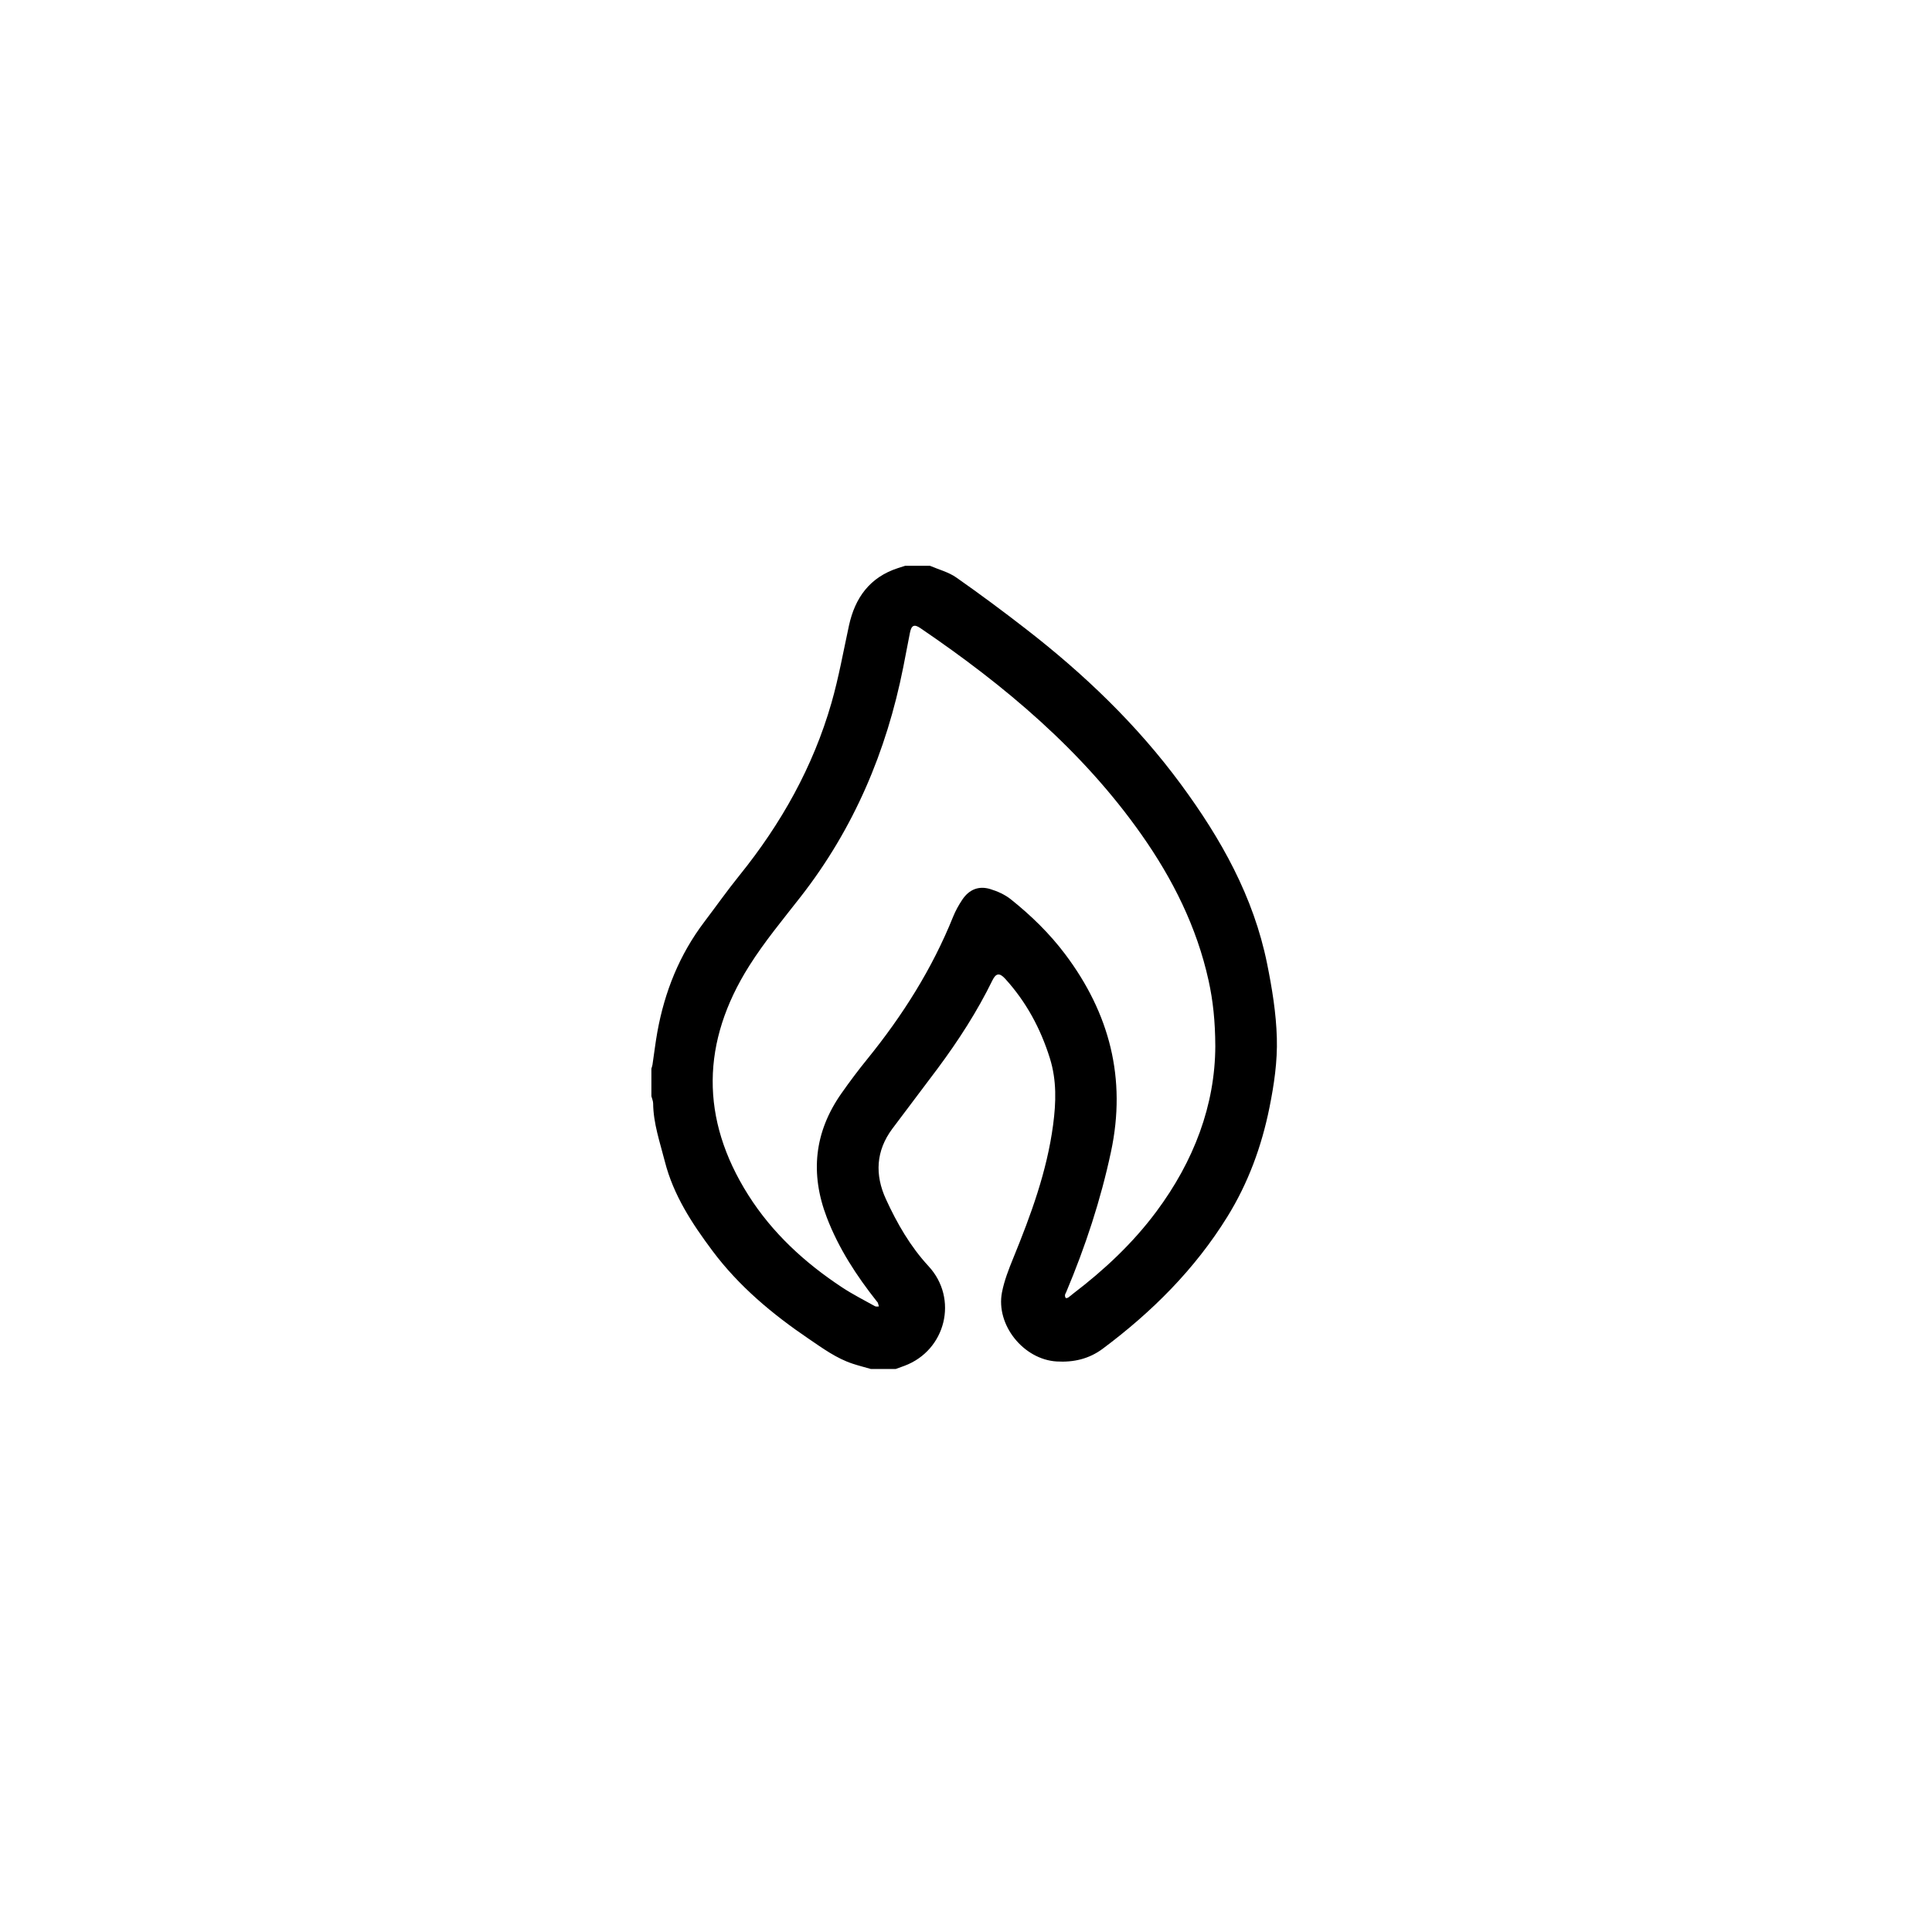 <?xml version="1.0" encoding="UTF-8"?>
<!-- Uploaded to: SVG Repo, www.svgrepo.com, Generator: SVG Repo Mixer Tools -->
<svg fill="#000000" width="800px" height="800px" version="1.1" viewBox="144 144 512 512" xmlns="http://www.w3.org/2000/svg">
 <path d="m381.36 506.8h-6.551c-1.605-0.461-3.227-0.871-4.809-1.391-4.328-1.414-7.965-4.09-11.668-6.602-9.629-6.531-18.5-13.93-25.516-23.312-5.418-7.246-10.355-14.766-12.629-23.699-1.289-5.07-3.043-10.043-3.098-15.371-0.008-0.641-0.305-1.281-0.465-1.922v-7.305c0.102-0.352 0.238-0.699 0.293-1.059 0.438-2.902 0.773-5.82 1.297-8.707 1.93-10.648 5.859-20.453 12.434-29.125 3.117-4.113 6.098-8.336 9.336-12.348 11.035-13.676 19.492-28.734 24.352-45.652 1.93-6.719 3.156-13.645 4.641-20.488 1.613-7.434 5.539-12.852 13.012-15.277 0.633-0.203 1.266-0.402 1.898-0.605h6.551c2.332 1.004 4.91 1.656 6.949 3.078 6.258 4.375 12.387 8.941 18.422 13.617 15.465 11.977 29.492 25.391 41.141 41.211 10.629 14.434 19.254 29.746 22.852 47.574 1.312 6.516 2.387 13.02 2.574 19.656 0.176 6.234-0.727 12.344-1.961 18.461-2.082 10.312-5.637 20-11.176 28.945-8.609 13.902-19.965 25.215-32.996 34.941-3.637 2.715-7.742 3.652-12.215 3.383-8.789-0.531-16.172-9.684-14.492-18.328 0.602-3.094 1.781-6.106 2.981-9.043 4.668-11.434 8.93-22.977 10.566-35.32 0.789-5.953 0.977-11.805-0.859-17.676-2.473-7.902-6.293-14.977-11.867-21.086-1.457-1.598-2.426-1.449-3.332 0.402-4.047 8.289-9.031 15.996-14.52 23.383-3.981 5.356-8.051 10.641-12.031 15.992-4.356 5.863-4.668 12.18-1.688 18.672 2.949 6.422 6.438 12.508 11.297 17.762 7.949 8.598 4.586 22.285-6.379 26.387-0.785 0.305-1.566 0.574-2.344 0.852zm84.707-85.613c-0.031-6.547-0.598-11.965-1.777-17.312-3.125-14.199-9.496-26.922-17.812-38.73-15.711-22.312-36.23-39.492-58.582-54.695-1.625-1.105-2.356-0.75-2.75 1.227-0.609 3.039-1.168 6.094-1.773 9.133-4.438 22.32-13.086 42.75-27.148 60.789-4.695 6.023-9.617 11.93-13.676 18.367-12.68 20.094-13.047 40.508-0.238 60.742 6.359 10.047 14.977 17.953 24.863 24.469 2.793 1.84 5.801 3.359 8.727 4.992 0.266 0.148 0.672 0.043 1.012 0.055-0.09-0.328-0.16-0.664-0.277-0.984-0.055-0.148-0.203-0.266-0.305-0.398-5.387-6.809-10.086-14.023-13.215-22.191-4.465-11.645-3.332-22.625 3.852-32.867 2.191-3.125 4.488-6.184 6.894-9.148 9.332-11.512 17.18-23.902 22.723-37.695 0.637-1.582 1.488-3.109 2.438-4.527 1.801-2.688 4.344-3.738 7.422-2.797 1.922 0.586 3.891 1.477 5.445 2.719 5.359 4.277 10.262 9.051 14.402 14.555 11.762 15.645 16.262 32.941 12.137 52.309-2.727 12.805-6.797 25.16-11.867 37.207-0.113 0.27-0.297 0.531-0.328 0.809-0.027 0.25 0.047 0.566 0.199 0.758 0.07 0.086 0.477 0.008 0.652-0.109 0.453-0.305 0.852-0.684 1.285-1.016 8.285-6.316 15.836-13.379 22.074-21.766 9.93-13.34 15.578-28.18 15.625-43.891z" fill-rule="evenodd"/>
</svg>